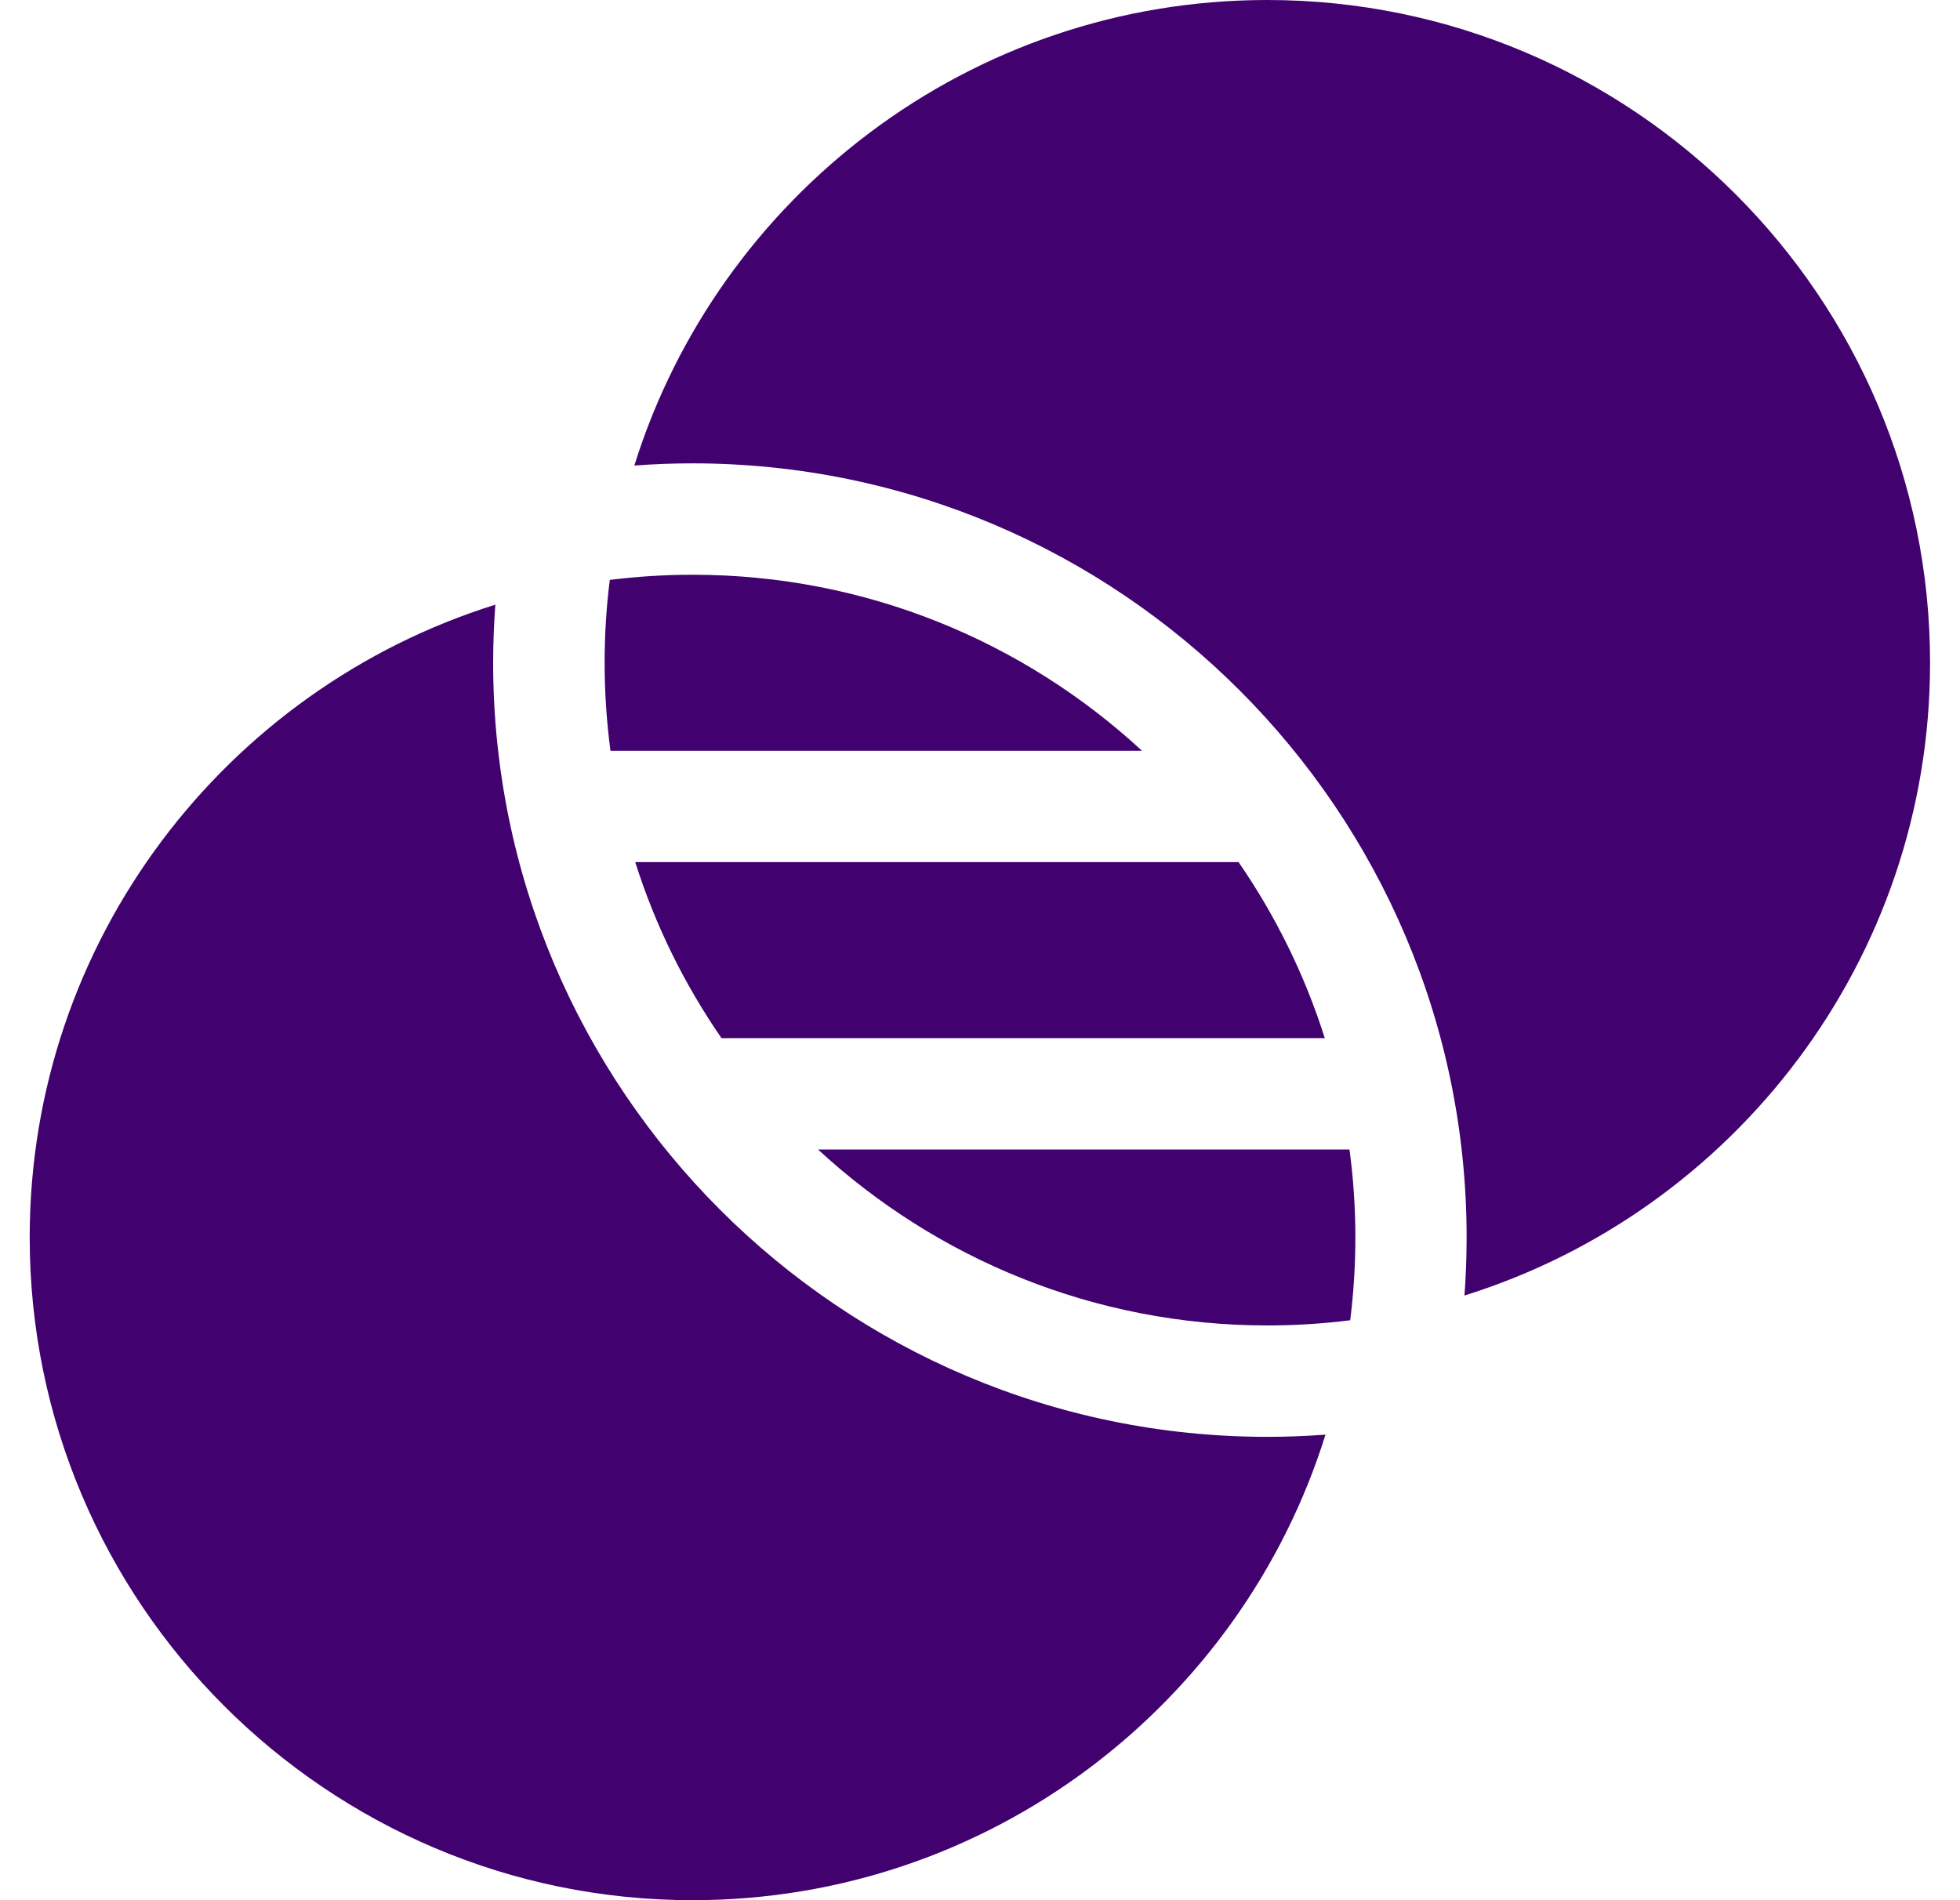 <svg width="33" height="32" viewBox="0 0 33 32" fill="none" xmlns="http://www.w3.org/2000/svg">
<g clip-path="url(#clip0_5494_5140)">
<path d="M10.267 9.766C10.209 10.223 10.18 10.688 10.18 11.161C10.18 11.663 10.214 12.158 10.278 12.643H19.227C17.237 10.804 14.578 9.679 11.662 9.679C11.189 9.679 10.724 9.709 10.267 9.766Z" fill="#410270"/>
<path d="M20.853 14.518H10.695C11.032 15.584 11.525 16.581 12.148 17.483H22.305C21.968 16.417 21.475 15.42 20.853 14.518Z" fill="#410270"/>
<path d="M11.661 32C16.659 32 20.9 28.698 22.317 24.16C21.994 24.184 21.668 24.197 21.339 24.197C14.151 24.197 8.303 18.349 8.303 11.161C8.303 10.832 8.316 10.506 8.34 10.183C3.802 11.6 0.5 15.841 0.5 20.839C0.5 26.993 5.507 32 11.661 32Z" fill="#410270"/>
<path d="M22.721 19.358H13.773C15.764 21.196 18.422 22.321 21.338 22.321C21.81 22.321 22.276 22.291 22.733 22.234C22.79 21.777 22.82 21.312 22.82 20.839C22.82 20.337 22.786 19.843 22.721 19.358Z" fill="#410270"/>
<path d="M21.336 0C16.338 0 12.097 3.302 10.68 7.84C11.002 7.816 11.328 7.803 11.657 7.803C18.845 7.803 24.693 13.651 24.693 20.839C24.693 21.168 24.681 21.494 24.657 21.817C29.194 20.4 32.496 16.159 32.496 11.161C32.496 5.007 27.49 0 21.336 0Z" fill="#410270"/>
</g>
<defs>
<clipPath id="clip0_5494_5140">
<rect width="32" height="32" fill="white" transform="translate(0.5)"/>
</clipPath>
</defs>
</svg>
